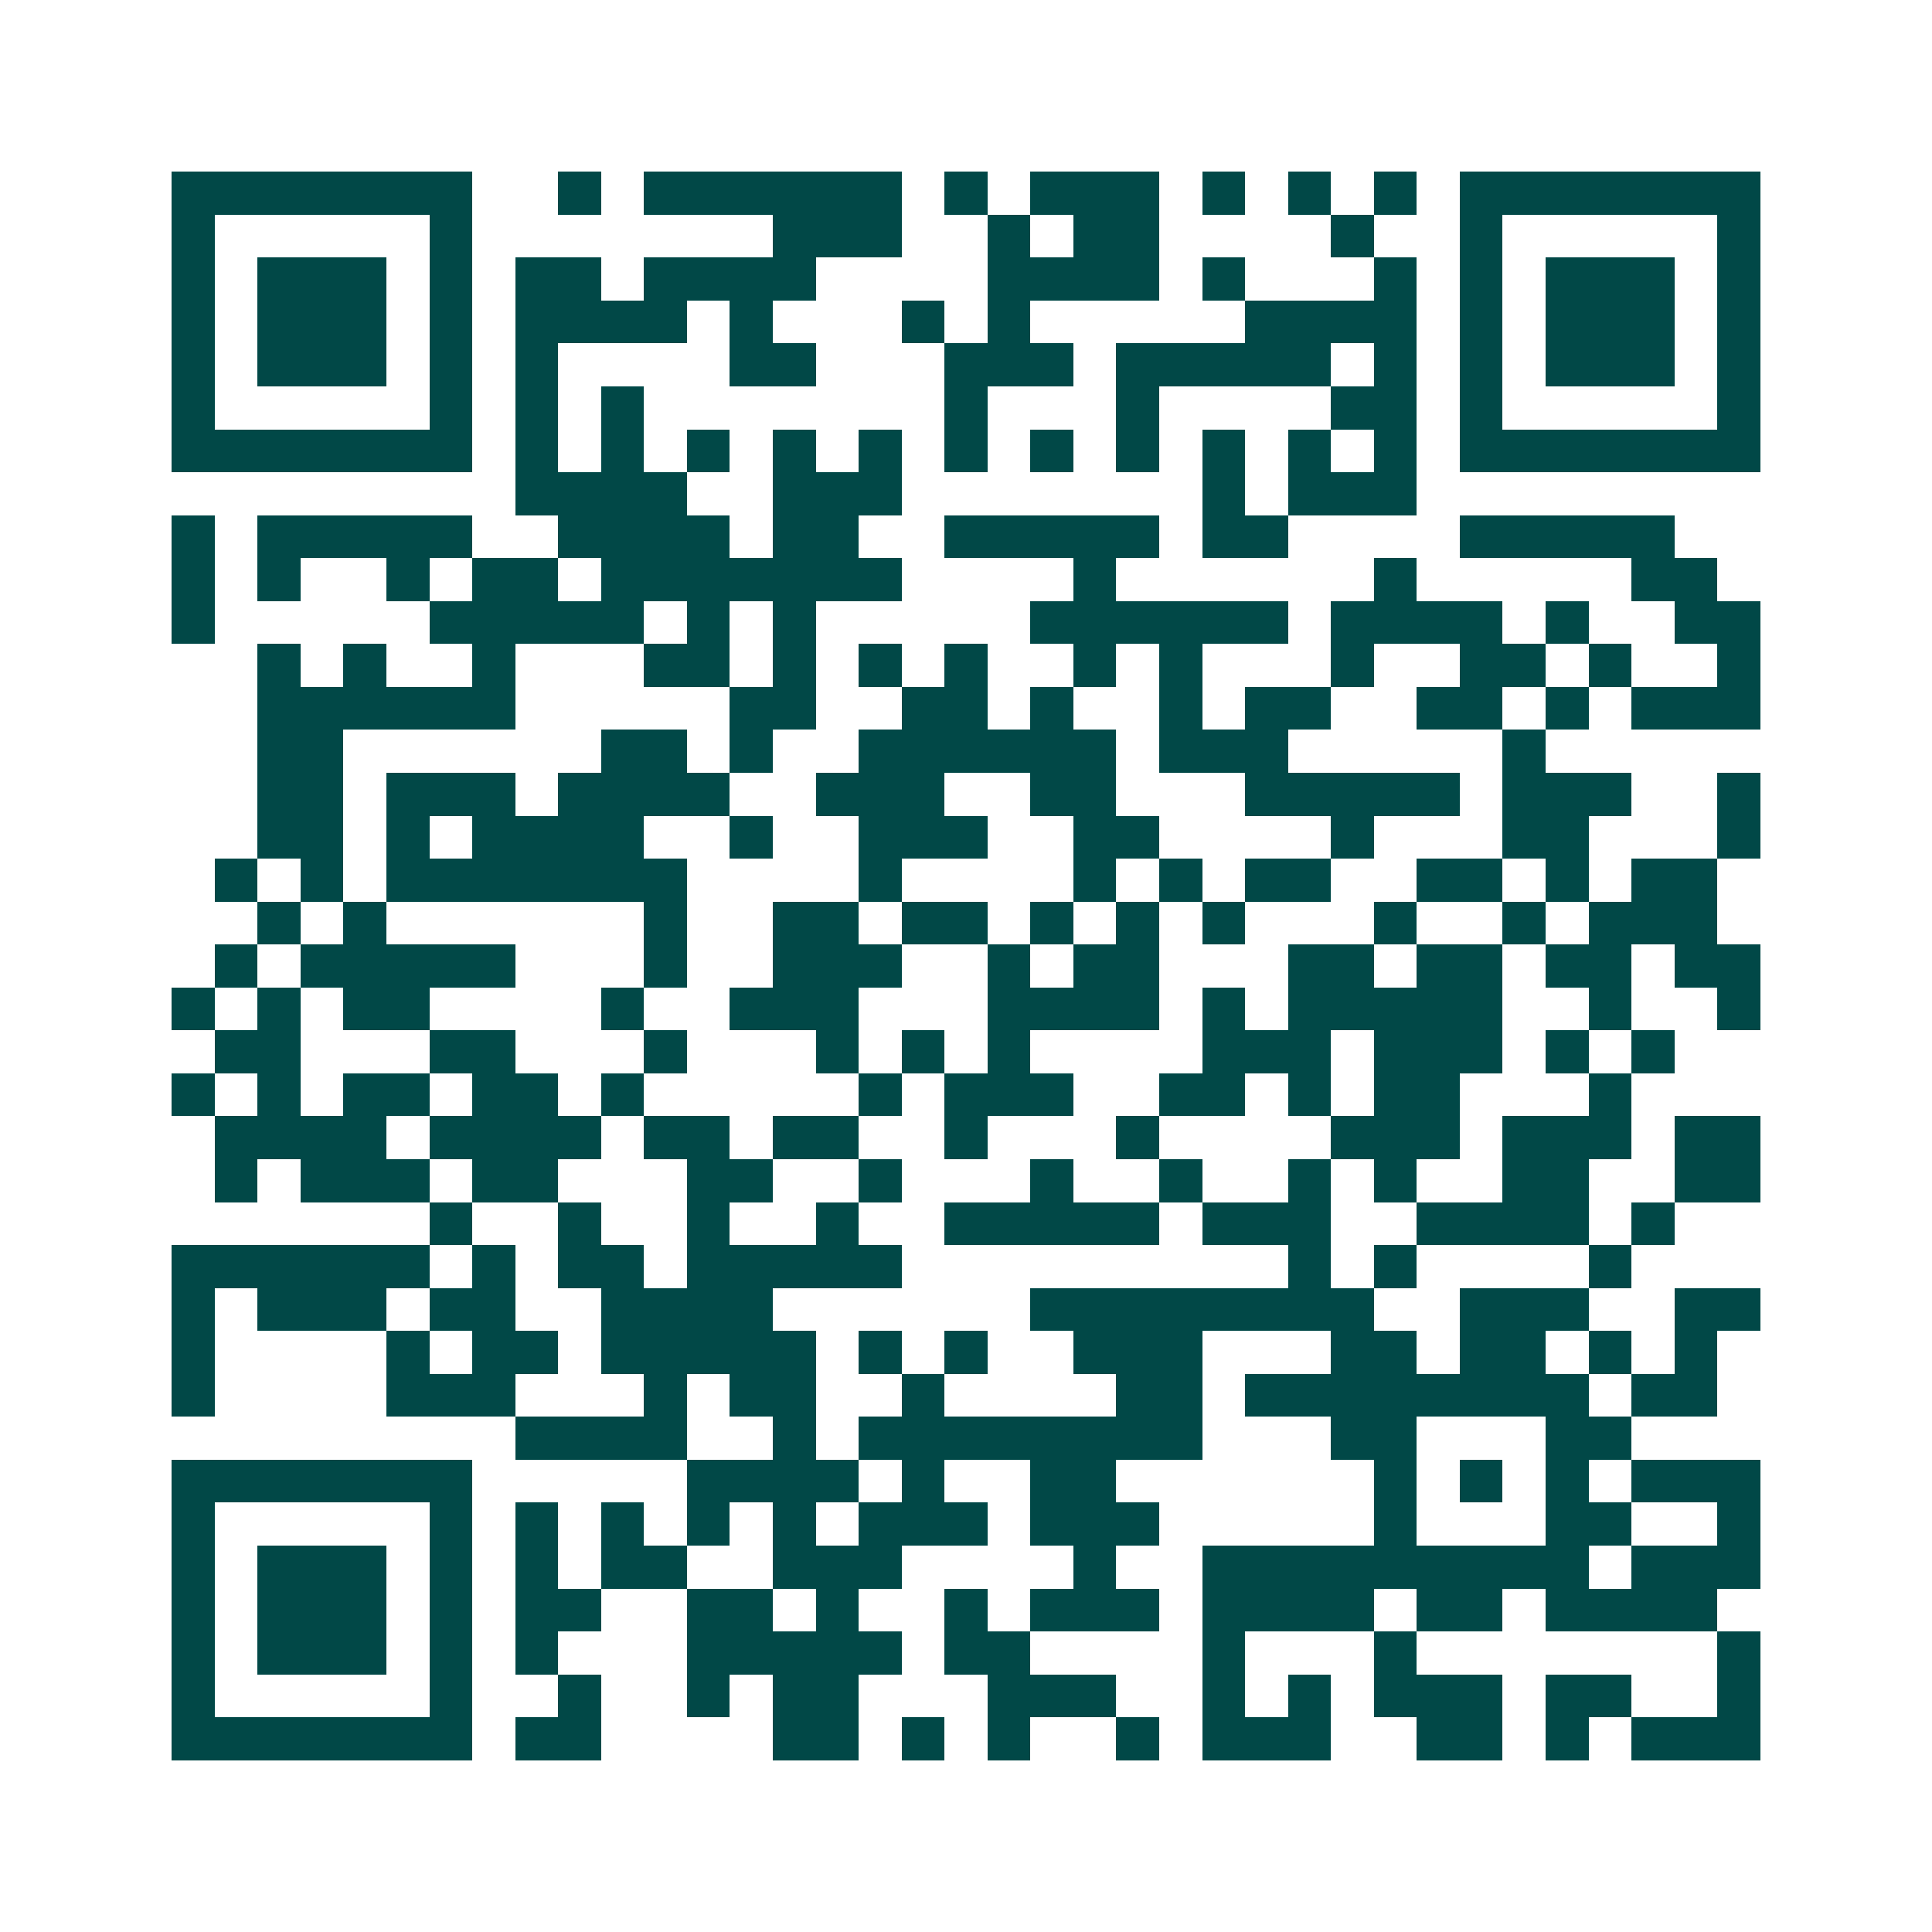 <svg xmlns="http://www.w3.org/2000/svg" width="200" height="200" viewBox="0 0 45 45" shape-rendering="crispEdges"><path fill="#ffffff" d="M0 0h45v45H0z"/><path stroke="#014847" d="M4 4.5h7m2 0h1m1 0h6m1 0h1m1 0h3m1 0h1m1 0h1m1 0h1m1 0h7M4 5.5h1m5 0h1m7 0h3m2 0h1m1 0h2m4 0h1m2 0h1m5 0h1M4 6.5h1m1 0h3m1 0h1m1 0h2m1 0h4m4 0h4m1 0h1m3 0h1m1 0h1m1 0h3m1 0h1M4 7.5h1m1 0h3m1 0h1m1 0h4m1 0h1m3 0h1m1 0h1m5 0h4m1 0h1m1 0h3m1 0h1M4 8.5h1m1 0h3m1 0h1m1 0h1m4 0h2m3 0h3m1 0h5m1 0h1m1 0h1m1 0h3m1 0h1M4 9.5h1m5 0h1m1 0h1m1 0h1m7 0h1m3 0h1m4 0h2m1 0h1m5 0h1M4 10.5h7m1 0h1m1 0h1m1 0h1m1 0h1m1 0h1m1 0h1m1 0h1m1 0h1m1 0h1m1 0h1m1 0h1m1 0h7M12 11.5h4m2 0h3m7 0h1m1 0h3M4 12.5h1m1 0h5m2 0h4m1 0h2m2 0h5m1 0h2m4 0h5M4 13.5h1m1 0h1m2 0h1m1 0h2m1 0h7m4 0h1m6 0h1m5 0h2M4 14.5h1m5 0h5m1 0h1m1 0h1m5 0h6m1 0h4m1 0h1m2 0h2M6 15.5h1m1 0h1m2 0h1m3 0h2m1 0h1m1 0h1m1 0h1m2 0h1m1 0h1m3 0h1m2 0h2m1 0h1m2 0h1M6 16.5h6m5 0h2m2 0h2m1 0h1m2 0h1m1 0h2m2 0h2m1 0h1m1 0h3M6 17.5h2m6 0h2m1 0h1m2 0h6m1 0h3m5 0h1M6 18.5h2m1 0h3m1 0h4m2 0h3m2 0h2m3 0h5m1 0h3m2 0h1M6 19.5h2m1 0h1m1 0h4m2 0h1m2 0h3m2 0h2m4 0h1m3 0h2m3 0h1M5 20.5h1m1 0h1m1 0h7m4 0h1m4 0h1m1 0h1m1 0h2m2 0h2m1 0h1m1 0h2M6 21.5h1m1 0h1m6 0h1m2 0h2m1 0h2m1 0h1m1 0h1m1 0h1m3 0h1m2 0h1m1 0h3M5 22.5h1m1 0h5m3 0h1m2 0h3m2 0h1m1 0h2m3 0h2m1 0h2m1 0h2m1 0h2M4 23.5h1m1 0h1m1 0h2m4 0h1m2 0h3m3 0h4m1 0h1m1 0h5m2 0h1m2 0h1M5 24.5h2m3 0h2m3 0h1m3 0h1m1 0h1m1 0h1m4 0h3m1 0h3m1 0h1m1 0h1M4 25.5h1m1 0h1m1 0h2m1 0h2m1 0h1m5 0h1m1 0h3m2 0h2m1 0h1m1 0h2m3 0h1M5 26.5h4m1 0h4m1 0h2m1 0h2m2 0h1m3 0h1m4 0h3m1 0h3m1 0h2M5 27.5h1m1 0h3m1 0h2m3 0h2m2 0h1m3 0h1m2 0h1m2 0h1m1 0h1m2 0h2m2 0h2M10 28.5h1m2 0h1m2 0h1m2 0h1m2 0h5m1 0h3m2 0h4m1 0h1M4 29.5h6m1 0h1m1 0h2m1 0h5m9 0h1m1 0h1m4 0h1M4 30.5h1m1 0h3m1 0h2m2 0h4m6 0h8m2 0h3m2 0h2M4 31.5h1m4 0h1m1 0h2m1 0h5m1 0h1m1 0h1m2 0h3m3 0h2m1 0h2m1 0h1m1 0h1M4 32.5h1m4 0h3m3 0h1m1 0h2m2 0h1m4 0h2m1 0h8m1 0h2M12 33.5h4m2 0h1m1 0h8m3 0h2m3 0h2M4 34.5h7m5 0h4m1 0h1m2 0h2m6 0h1m1 0h1m1 0h1m1 0h3M4 35.5h1m5 0h1m1 0h1m1 0h1m1 0h1m1 0h1m1 0h3m1 0h3m5 0h1m3 0h2m2 0h1M4 36.5h1m1 0h3m1 0h1m1 0h1m1 0h2m2 0h3m4 0h1m2 0h9m1 0h3M4 37.5h1m1 0h3m1 0h1m1 0h2m2 0h2m1 0h1m2 0h1m1 0h3m1 0h4m1 0h2m1 0h4M4 38.5h1m1 0h3m1 0h1m1 0h1m3 0h5m1 0h2m4 0h1m3 0h1m7 0h1M4 39.5h1m5 0h1m2 0h1m2 0h1m1 0h2m3 0h3m2 0h1m1 0h1m1 0h3m1 0h2m2 0h1M4 40.5h7m1 0h2m4 0h2m1 0h1m1 0h1m2 0h1m1 0h3m2 0h2m1 0h1m1 0h3"/></svg>
